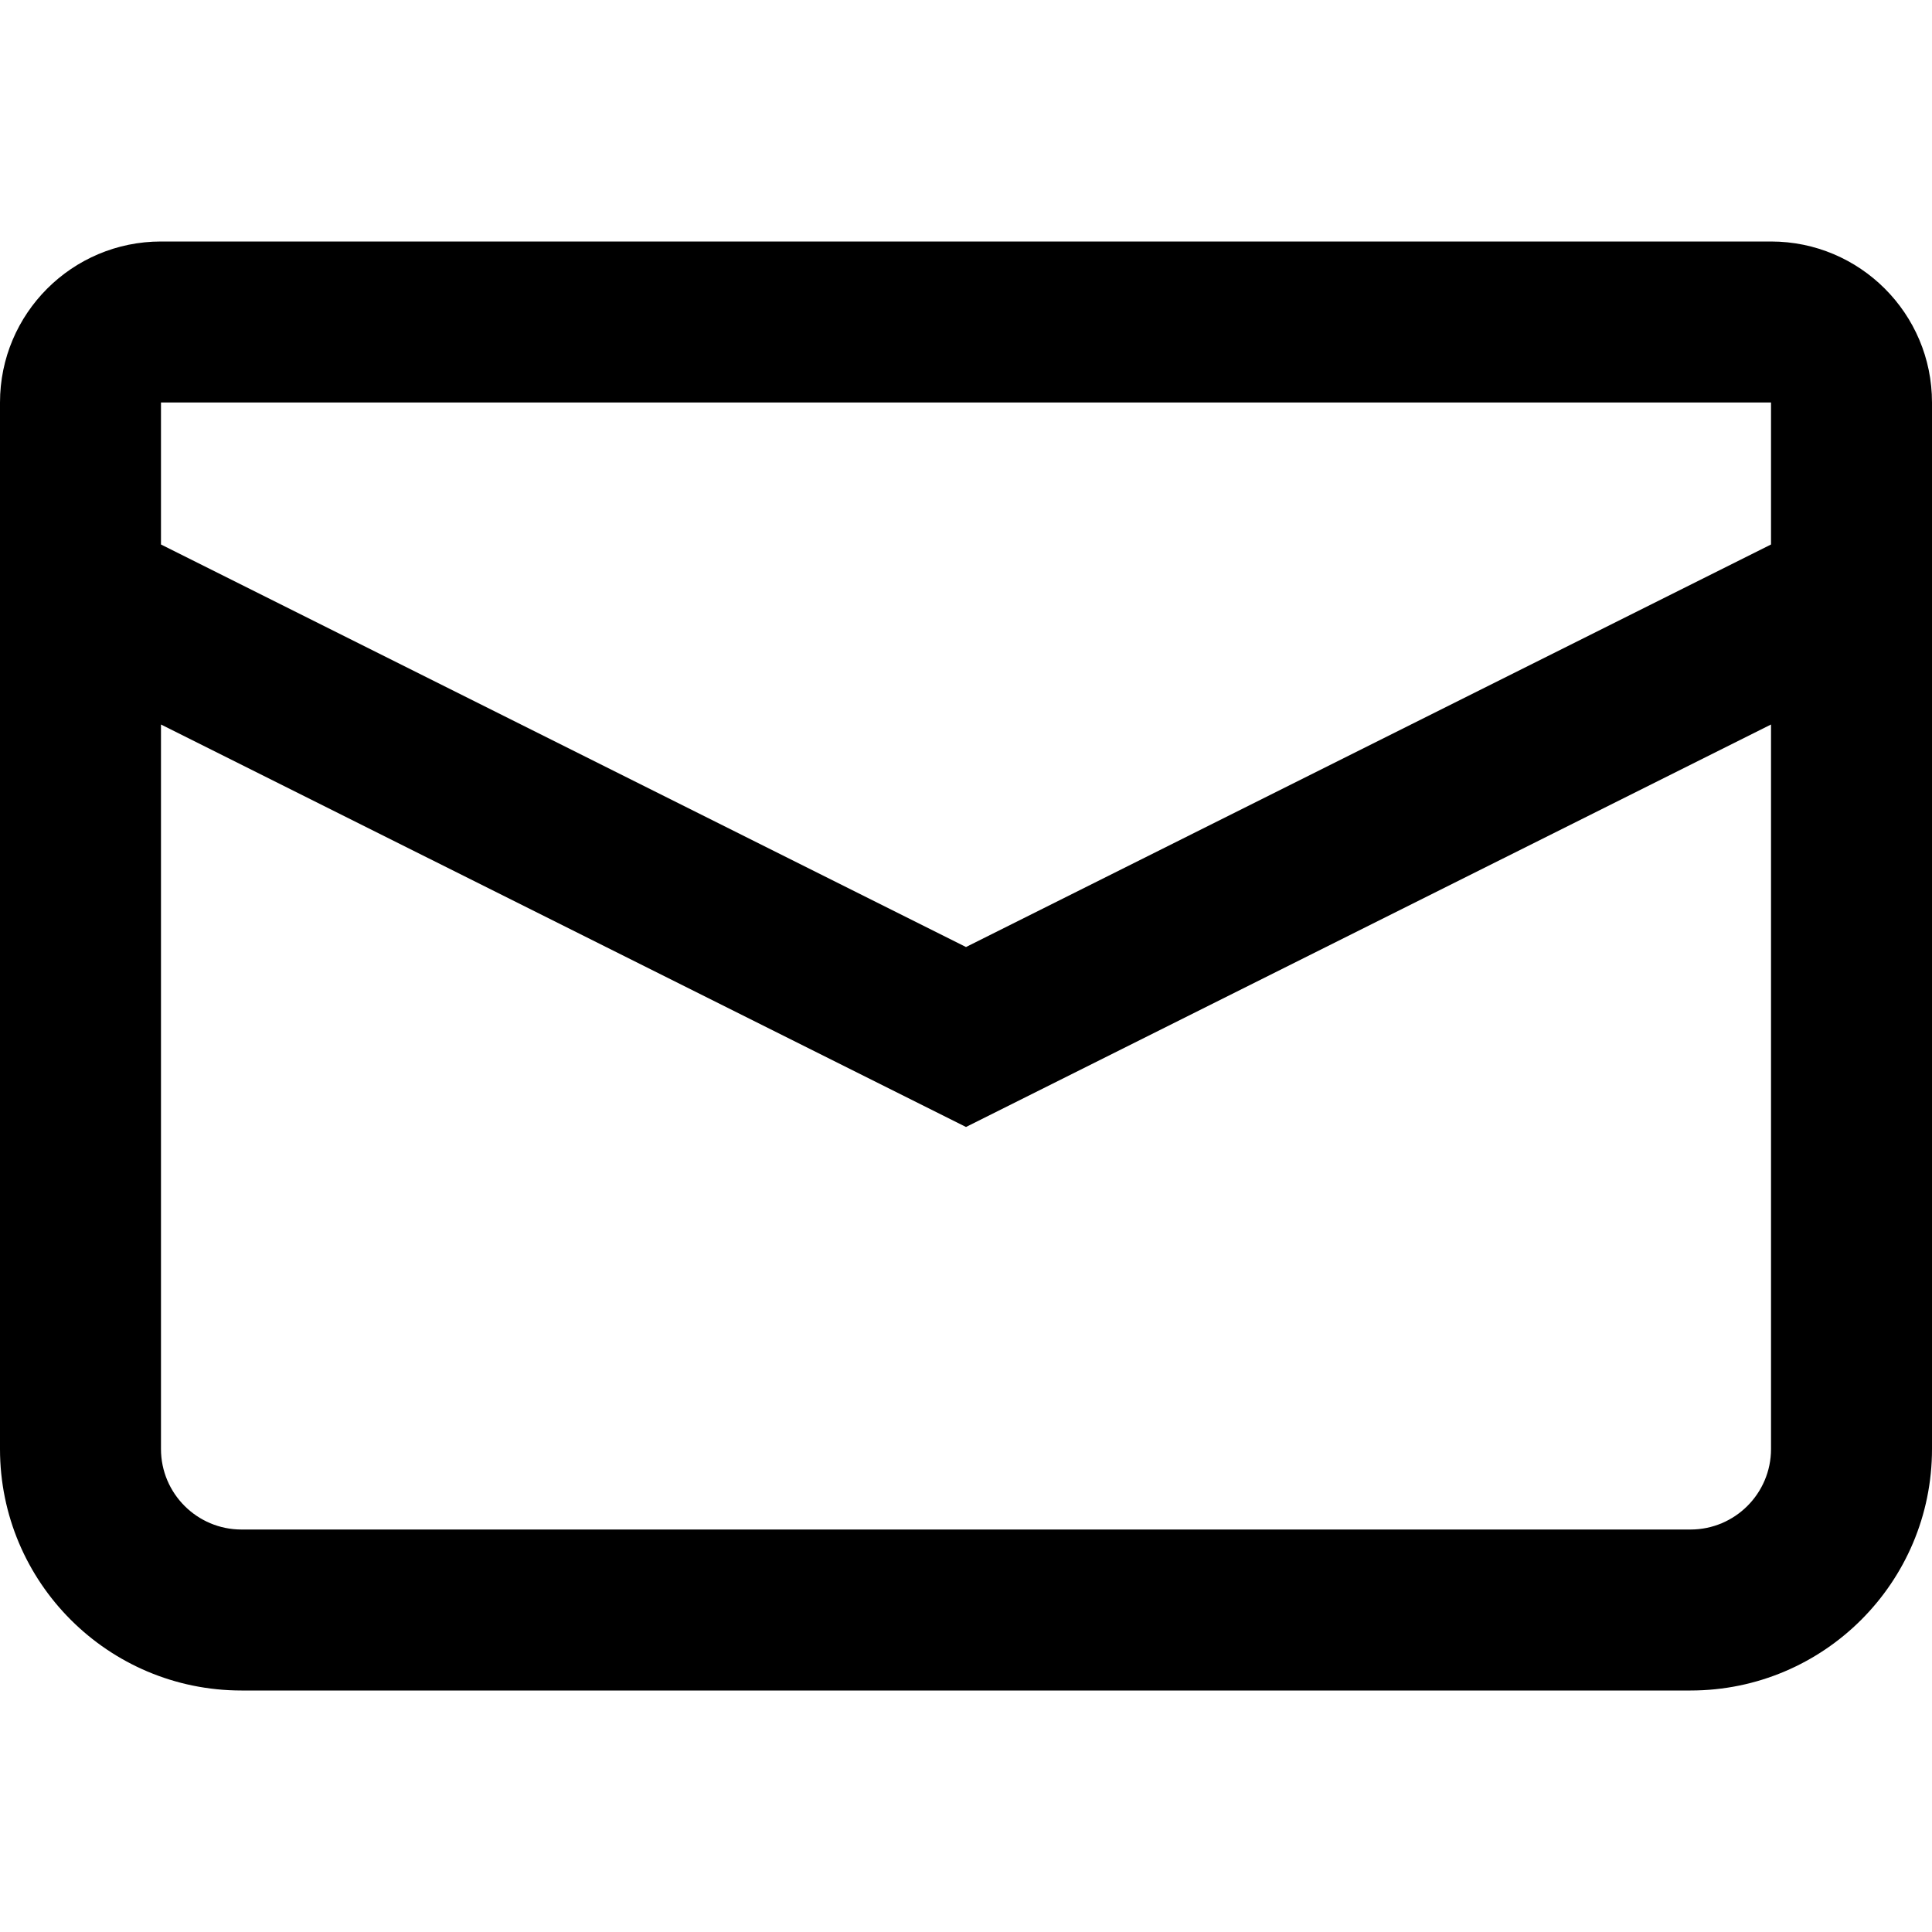 <svg width="28" height="28" viewBox="0 0 28 28" fill="none" xmlns="http://www.w3.org/2000/svg">
<path fill-rule="evenodd" clip-rule="evenodd" d="M2.333 5.833H25.667V7.891L14 13.725L2.333 7.891V5.833ZM0 5.833C0 4.545 1.045 3.5 2.333 3.5H25.667C26.955 3.5 28 4.545 28 5.833V9.333V21C28 22.933 26.433 24.5 24.5 24.5H3.5C1.567 24.5 0 22.933 0 21V9.333V5.833ZM2.333 10.5V21C2.333 21.644 2.856 22.167 3.5 22.167H24.5C25.144 22.167 25.667 21.644 25.667 21V10.5L14 16.333L2.333 10.5Z" fill="black"/>
</svg>
